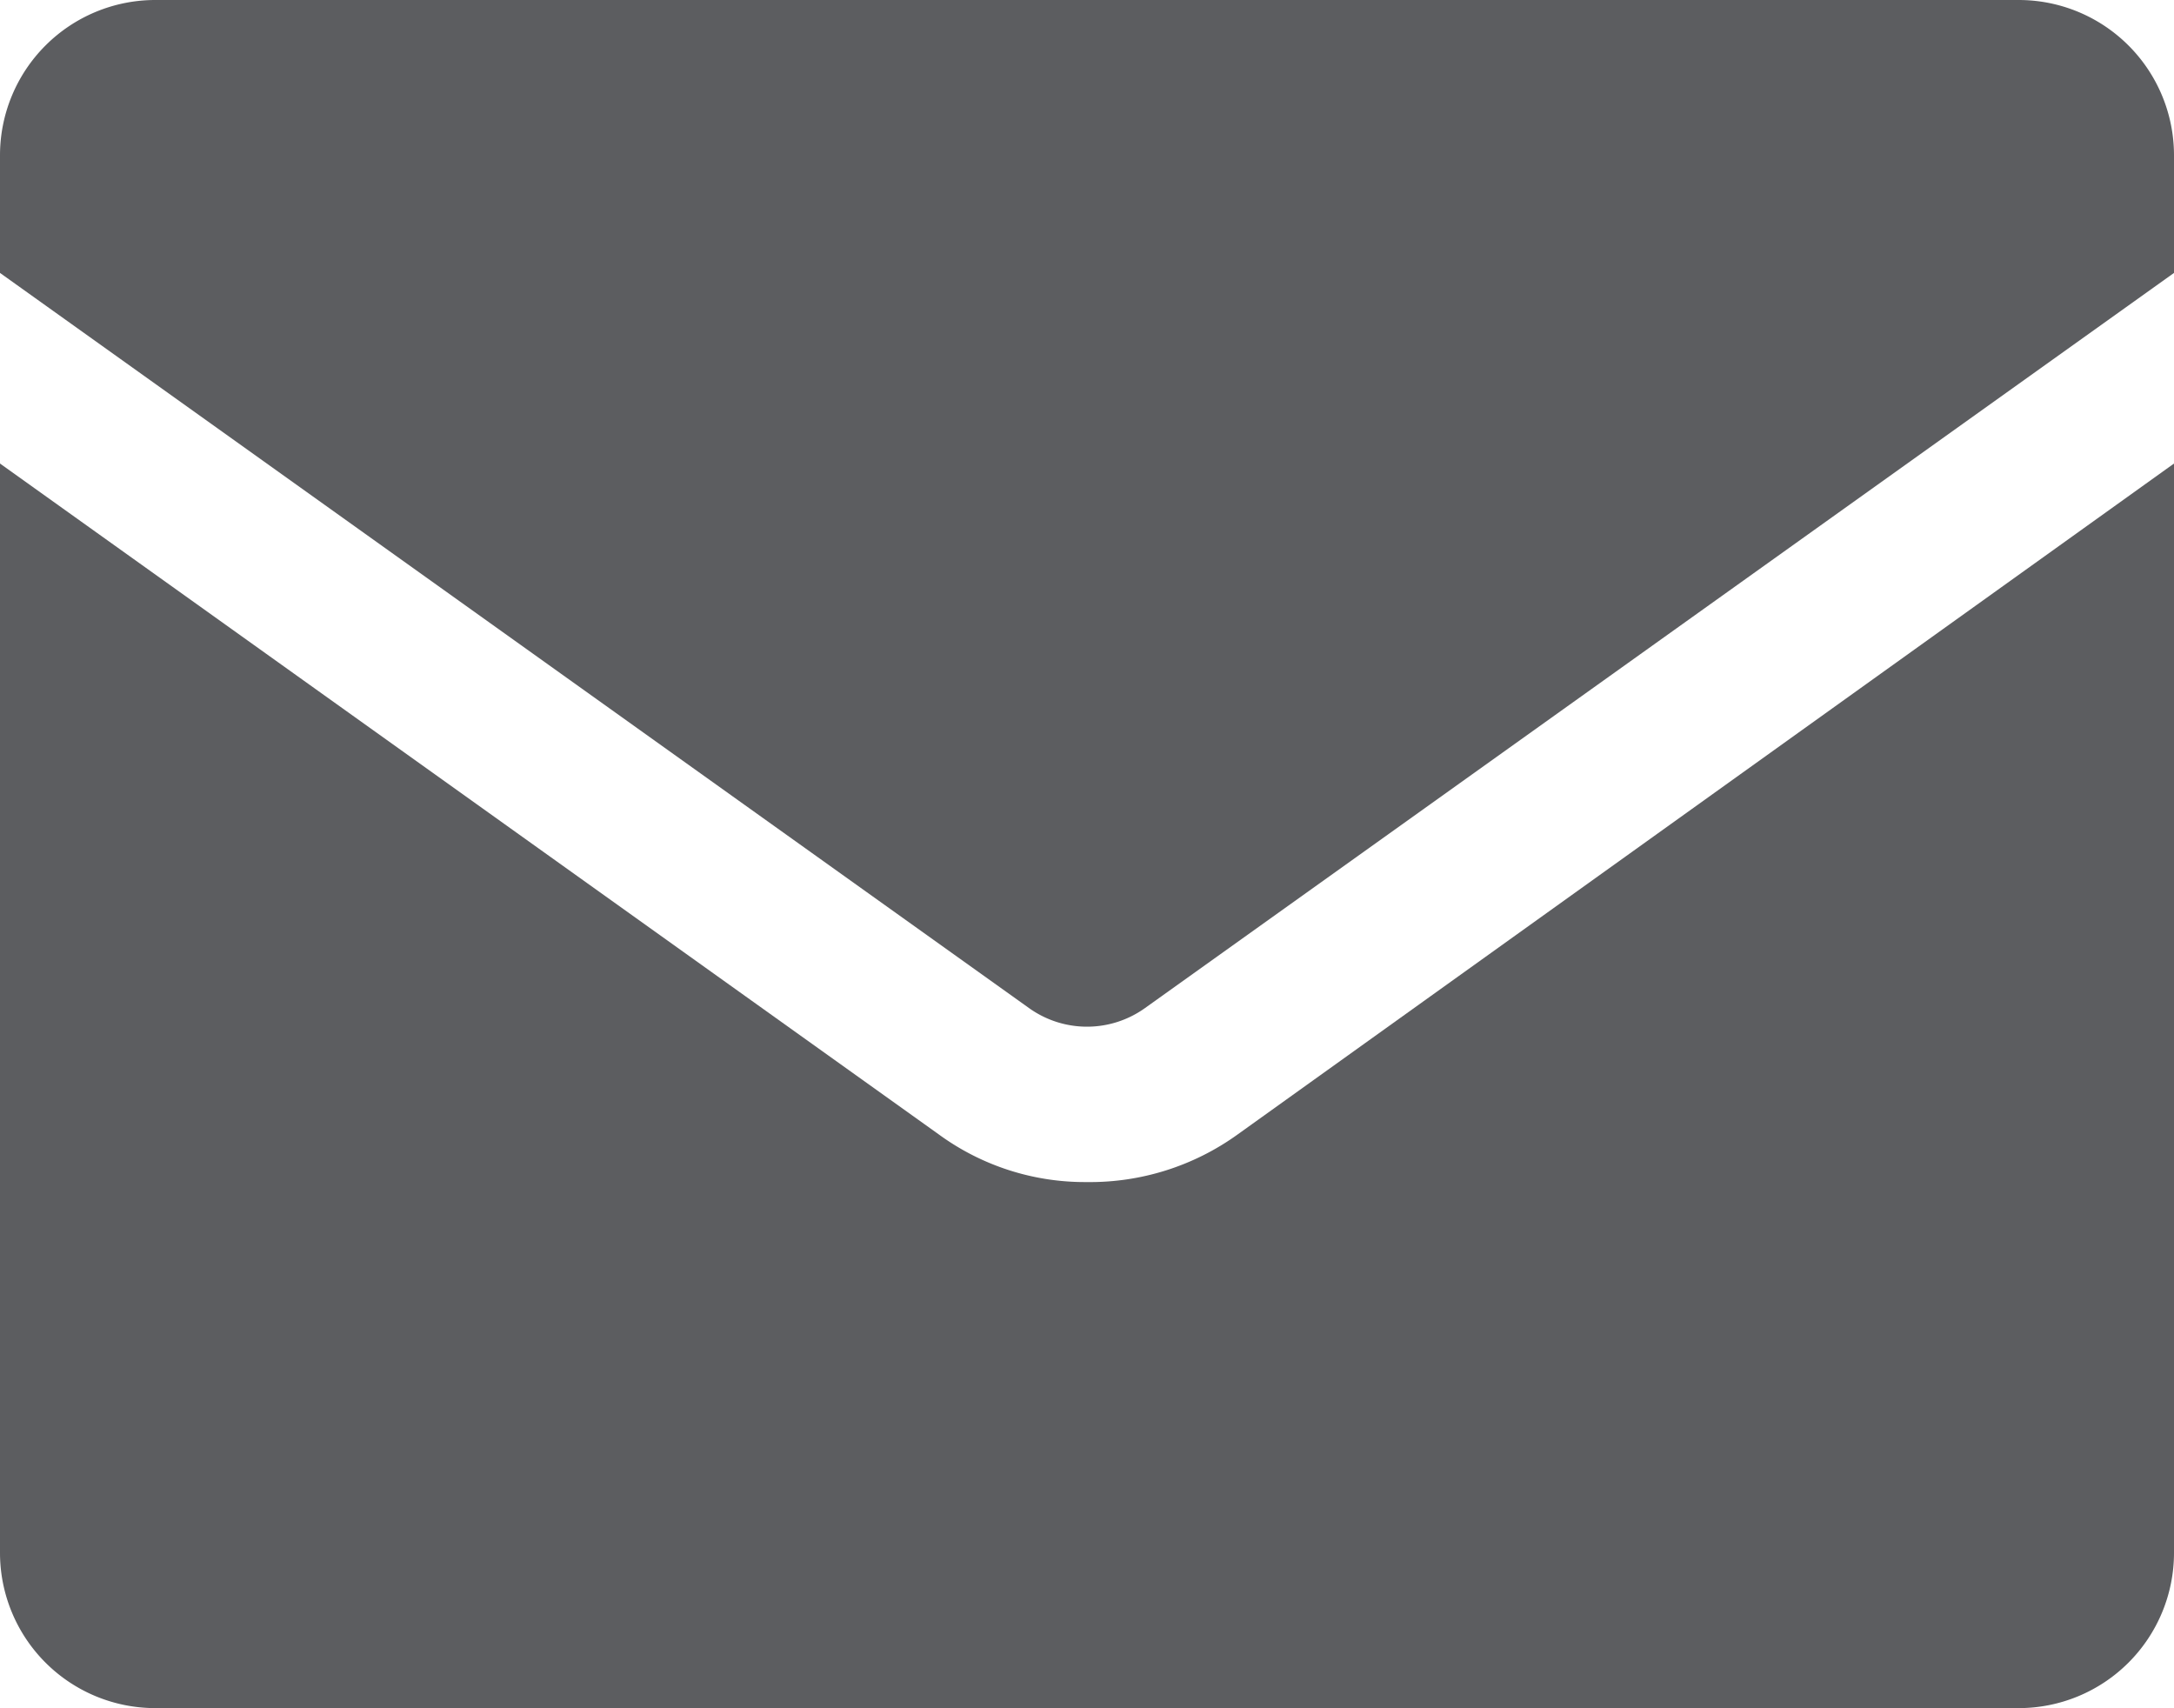 <?xml version="1.0" encoding="UTF-8"?> <svg xmlns="http://www.w3.org/2000/svg" viewBox="0 0 35.13 27.6"> <defs> <style>.cls-1{fill:#5c5d60;}</style> </defs> <title>Email-gray</title> <g id="Layer_2" data-name="Layer 2"> <g id="Design"> <path class="cls-1" d="M32.62,0H2.51A2.51,2.51,0,0,0,0,2.51v1.9L16.63,16.29a1.61,1.61,0,0,0,1.87,0L35.13,4.41V2.51A2.51,2.51,0,0,0,32.62,0Z"></path> <path class="cls-1" d="M17.56,19.1a4,4,0,0,1-2.39-.77L0,7.49v17.6A2.51,2.51,0,0,0,2.51,27.6H32.62a2.51,2.51,0,0,0,2.51-2.51V7.49L20,18.33A4.08,4.08,0,0,1,17.56,19.1Z"></path> </g> </g> </svg> 